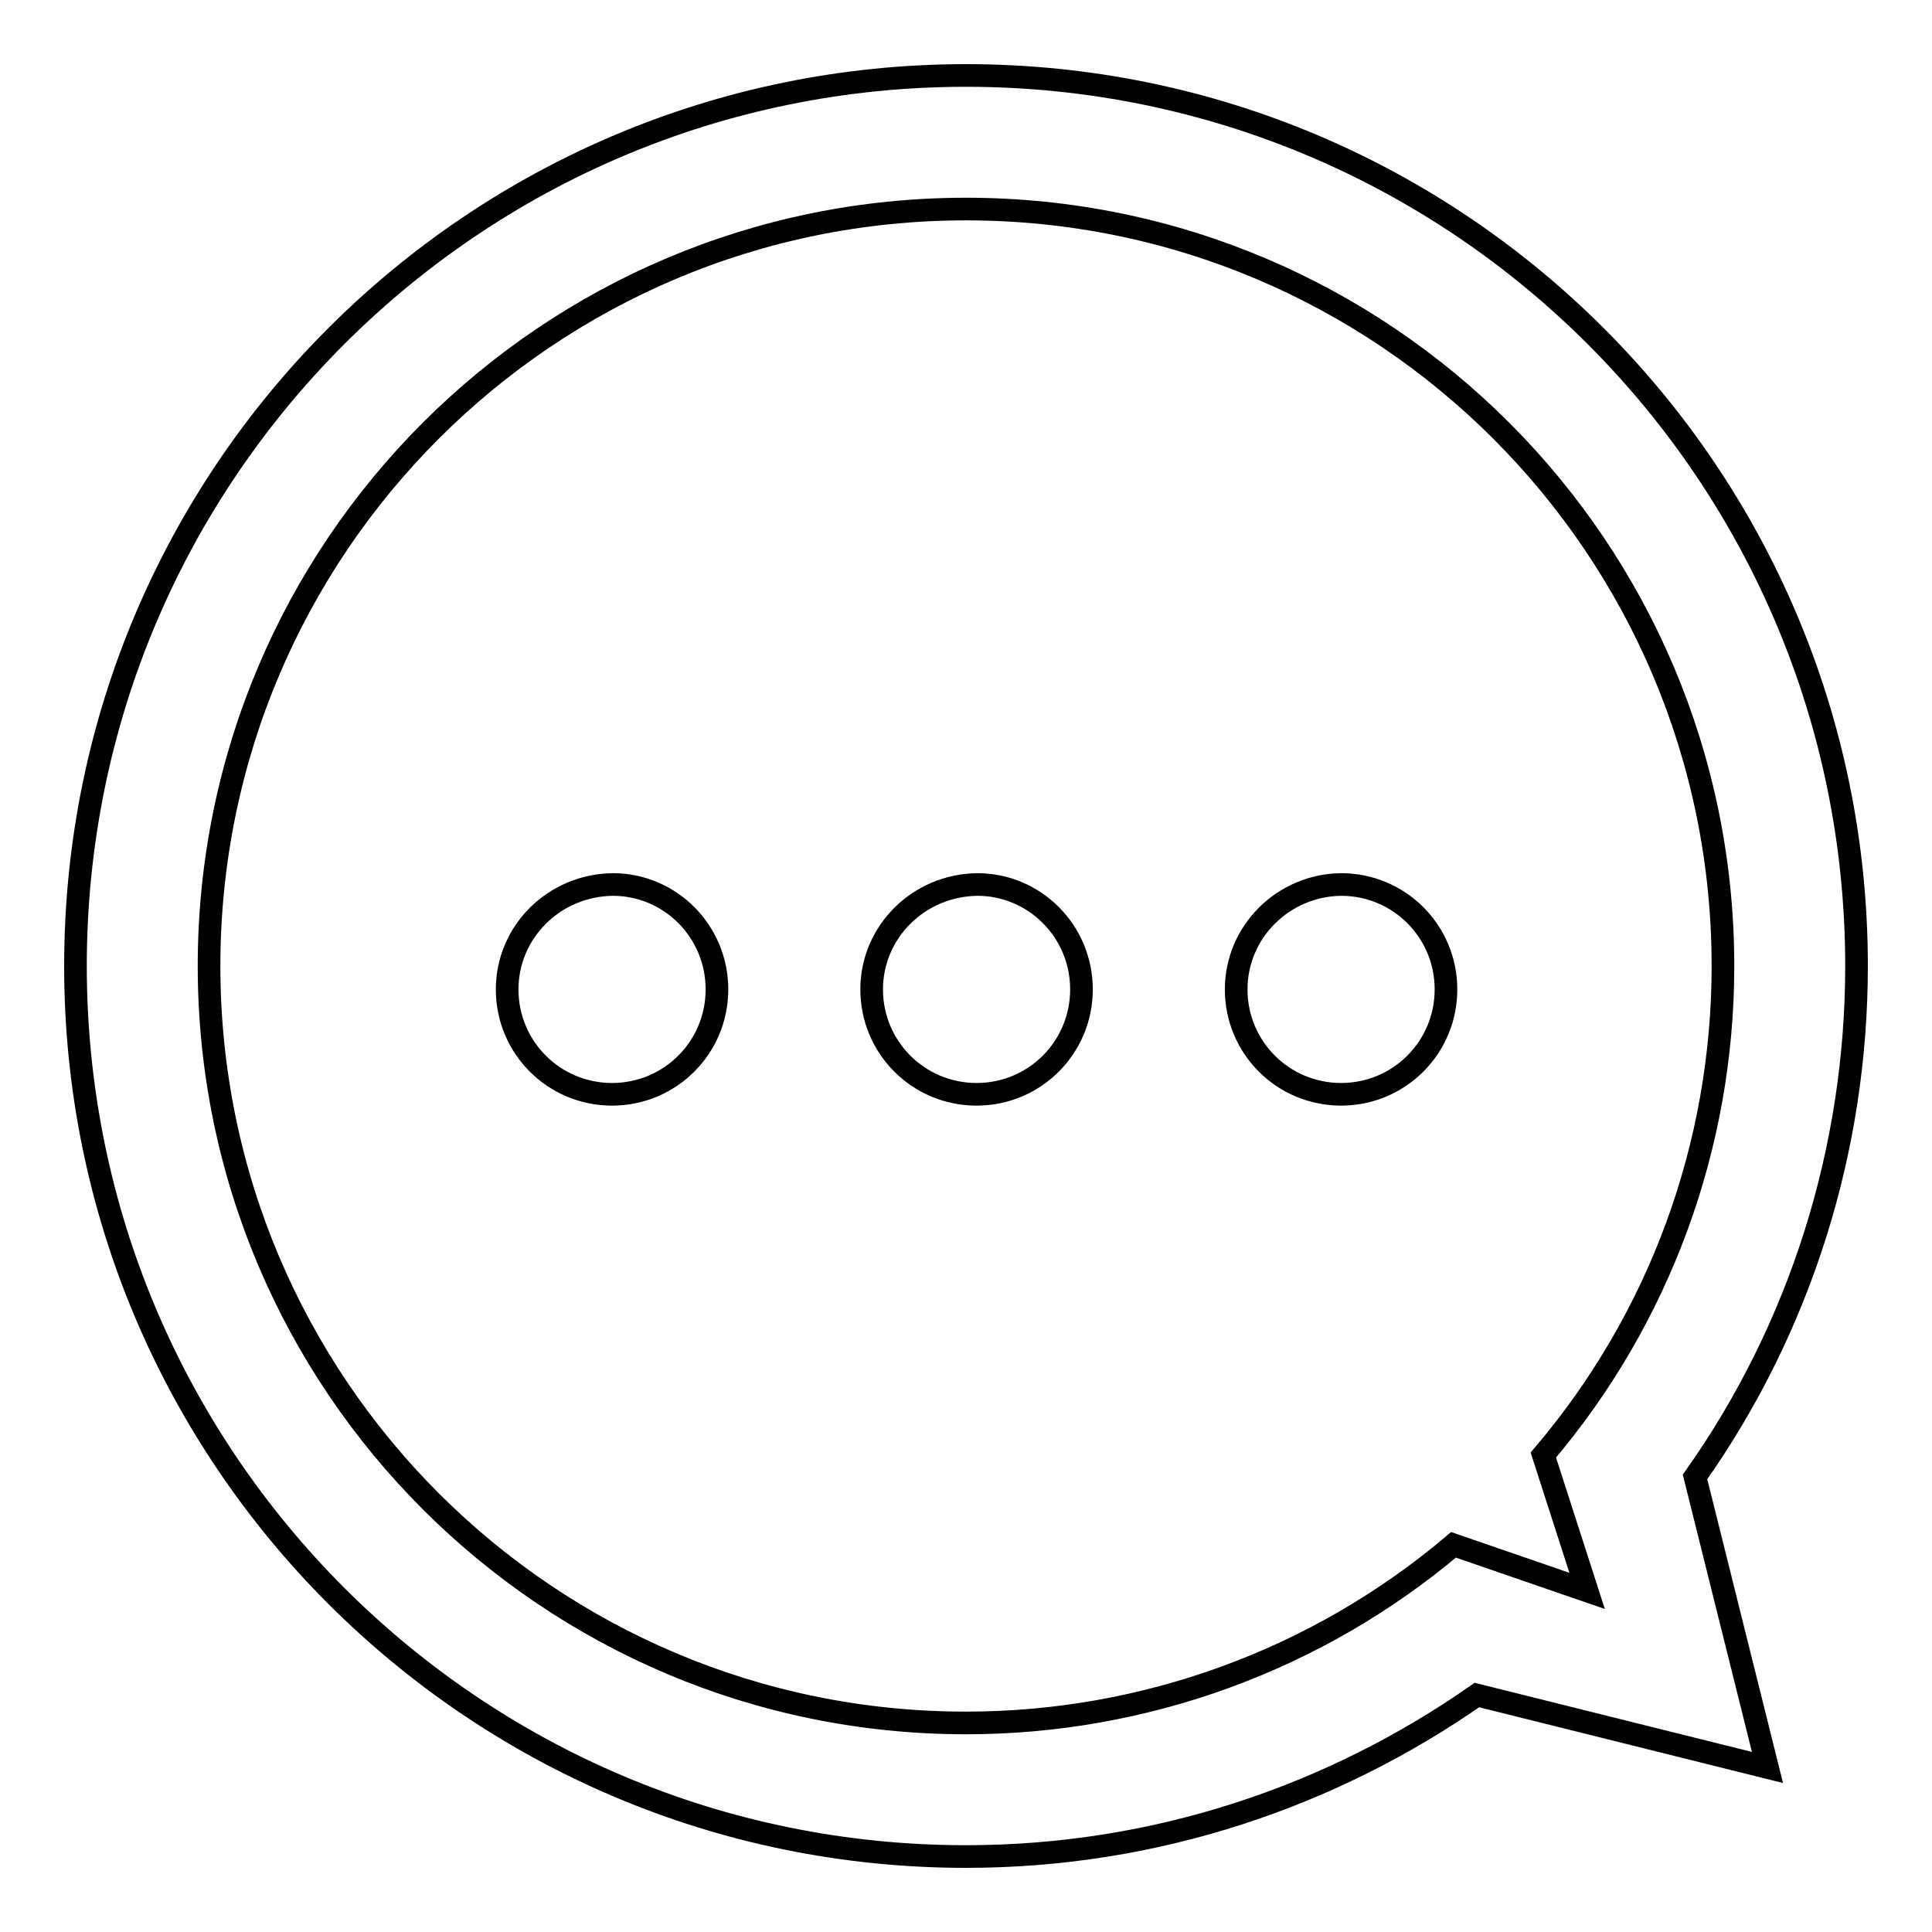 <?xml version="1.0" encoding="utf-8"?>
<!-- Svg Vector Icons : http://www.onlinewebfonts.com/icon -->
<!DOCTYPE svg PUBLIC "-//W3C//DTD SVG 1.1//EN" "http://www.w3.org/Graphics/SVG/1.1/DTD/svg11.dtd">
<svg version="1.1" xmlns="http://www.w3.org/2000/svg" xmlns:xlink="http://www.w3.org/1999/xlink" x="0px" y="0px" viewBox="0 0 256 256" enable-background="new 0 0 256 256" xml:space="preserve">
<g> <path stroke-width="3" fill-opacity="0" stroke="#000000"  d="M128,10C62.8,10,10,62.8,10,128c0,65.2,52.8,118,118,118c25.2,0,48.5-8,67.7-21.4l38.5,9.6l-9.6-38.5 c14-19.8,21.4-43.5,21.4-67.7C246,62.8,193.2,10,128,10 M128,228.3c-55.4,0-100.3-44.9-100.3-100.3C27.7,72.6,72.6,27.7,128,27.7 c55.4,0,100.3,44.9,100.3,100.3c0,23.8-8.4,46.7-23.8,64.8l5.8,18l-17.7-6.1C174.5,220,151.6,228.3,128,228.3 M67.2,131.1 c0,7.7,6.2,13.9,13.9,13.9c7.7,0,13.9-6.2,13.9-13.9c0-7.7-6.2-13.9-13.8-13.9C73.4,117.3,67.2,123.5,67.2,131.1 C67.2,131.1,67.2,131.1,67.2,131.1z M115.5,131.1c0,7.7,6.2,13.9,13.9,13.9c7.7,0,13.9-6.2,13.9-13.9c0-7.7-6.2-13.9-13.8-13.9 C121.7,117.3,115.5,123.5,115.5,131.1C115.5,131.1,115.5,131.1,115.5,131.1z M163.8,131.1c0,7.7,6.2,13.9,13.9,13.9 c7.7,0,13.9-6.2,13.9-13.9c0-7.7-6.2-13.9-13.9-13.9C170,117.3,163.8,123.5,163.8,131.1z"/></g>
</svg>